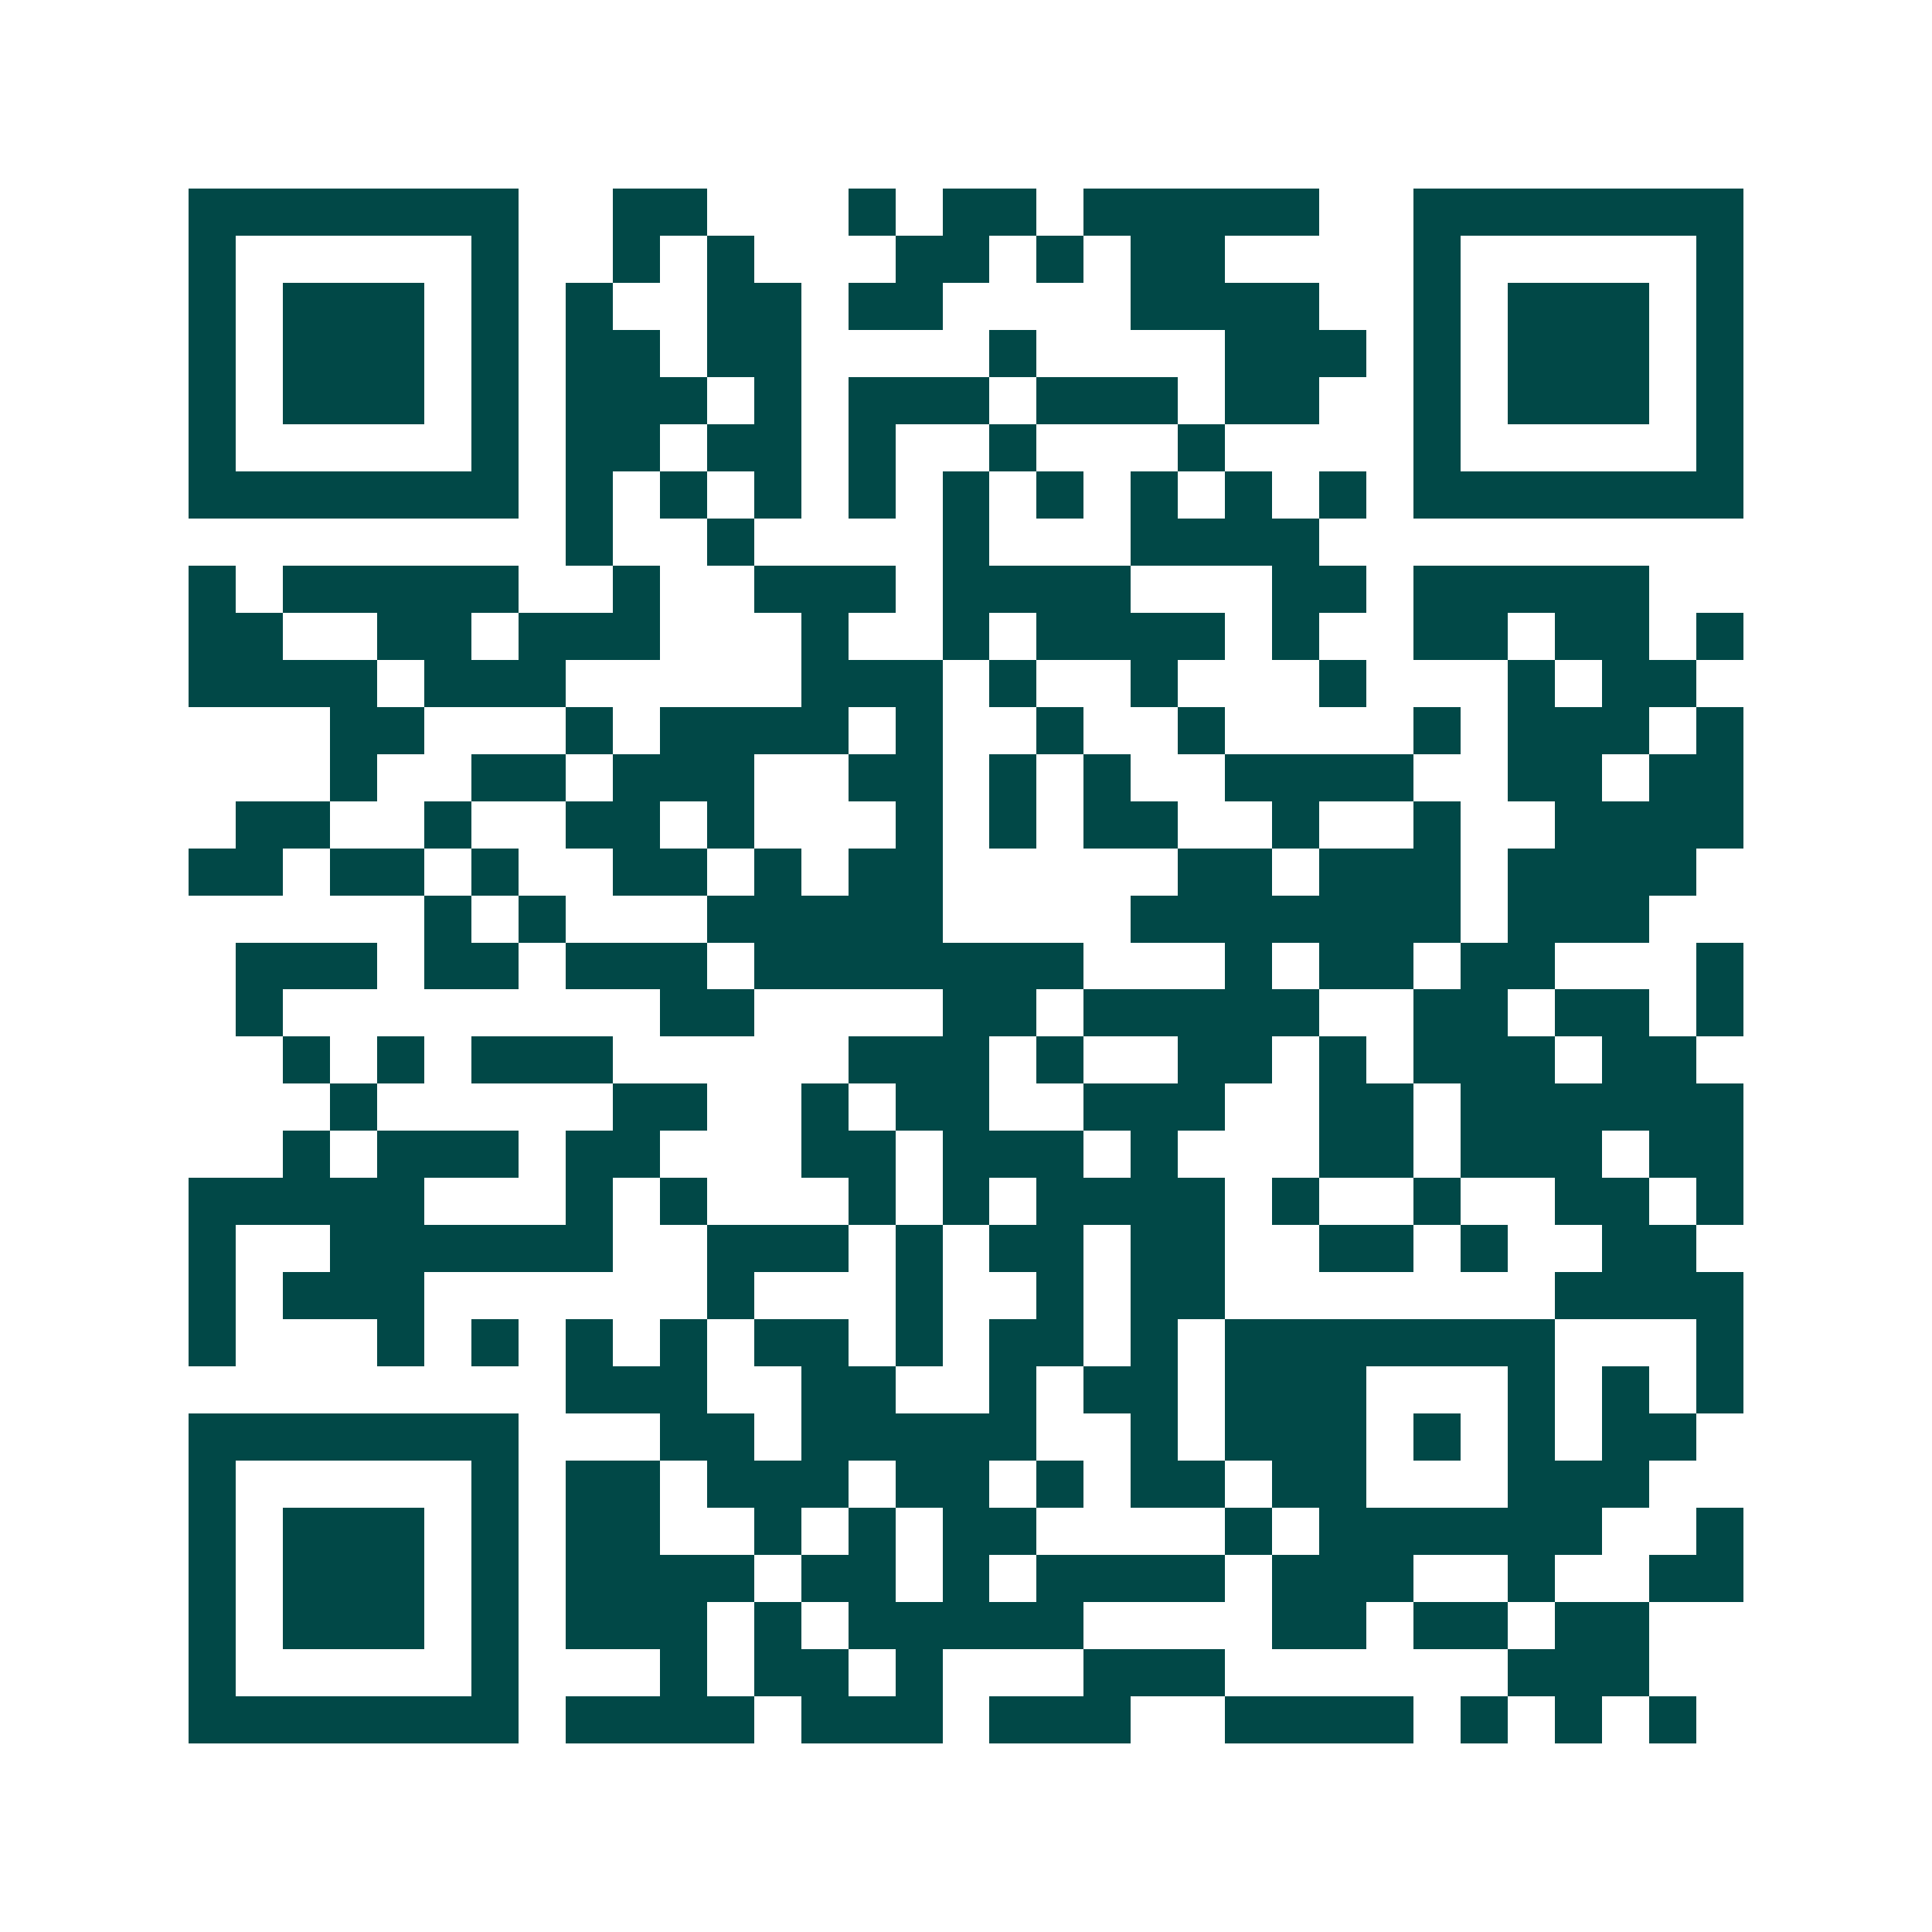 <svg xmlns="http://www.w3.org/2000/svg" width="200" height="200" viewBox="0 0 41 41" shape-rendering="crispEdges"><path fill="#ffffff" d="M0 0h41v41H0z"/><path stroke="#014847" d="M4 4.5h7m2 0h2m3 0h1m1 0h2m1 0h5m2 0h7M4 5.5h1m5 0h1m2 0h1m1 0h1m3 0h2m1 0h1m1 0h2m4 0h1m5 0h1M4 6.5h1m1 0h3m1 0h1m1 0h1m2 0h2m1 0h2m4 0h4m2 0h1m1 0h3m1 0h1M4 7.5h1m1 0h3m1 0h1m1 0h2m1 0h2m4 0h1m4 0h3m1 0h1m1 0h3m1 0h1M4 8.5h1m1 0h3m1 0h1m1 0h3m1 0h1m1 0h3m1 0h3m1 0h2m2 0h1m1 0h3m1 0h1M4 9.5h1m5 0h1m1 0h2m1 0h2m1 0h1m2 0h1m3 0h1m4 0h1m5 0h1M4 10.5h7m1 0h1m1 0h1m1 0h1m1 0h1m1 0h1m1 0h1m1 0h1m1 0h1m1 0h1m1 0h7M12 11.5h1m2 0h1m4 0h1m3 0h4M4 12.5h1m1 0h5m2 0h1m2 0h3m1 0h4m3 0h2m1 0h5M4 13.5h2m2 0h2m1 0h3m3 0h1m2 0h1m1 0h4m1 0h1m2 0h2m1 0h2m1 0h1M4 14.5h4m1 0h3m5 0h3m1 0h1m2 0h1m3 0h1m3 0h1m1 0h2M7 15.5h2m3 0h1m1 0h4m1 0h1m2 0h1m2 0h1m4 0h1m1 0h3m1 0h1M7 16.5h1m2 0h2m1 0h3m2 0h2m1 0h1m1 0h1m2 0h4m2 0h2m1 0h2M5 17.5h2m2 0h1m2 0h2m1 0h1m3 0h1m1 0h1m1 0h2m2 0h1m2 0h1m2 0h4M4 18.5h2m1 0h2m1 0h1m2 0h2m1 0h1m1 0h2m5 0h2m1 0h3m1 0h4M9 19.5h1m1 0h1m3 0h5m4 0h7m1 0h3M5 20.5h3m1 0h2m1 0h3m1 0h7m3 0h1m1 0h2m1 0h2m3 0h1M5 21.5h1m8 0h2m4 0h2m1 0h5m2 0h2m1 0h2m1 0h1M6 22.5h1m1 0h1m1 0h3m5 0h3m1 0h1m2 0h2m1 0h1m1 0h3m1 0h2M7 23.5h1m5 0h2m2 0h1m1 0h2m2 0h3m2 0h2m1 0h6M6 24.5h1m1 0h3m1 0h2m3 0h2m1 0h3m1 0h1m3 0h2m1 0h3m1 0h2M4 25.5h5m3 0h1m1 0h1m3 0h1m1 0h1m1 0h4m1 0h1m2 0h1m2 0h2m1 0h1M4 26.5h1m2 0h6m2 0h3m1 0h1m1 0h2m1 0h2m2 0h2m1 0h1m2 0h2M4 27.5h1m1 0h3m6 0h1m3 0h1m2 0h1m1 0h2m7 0h4M4 28.5h1m3 0h1m1 0h1m1 0h1m1 0h1m1 0h2m1 0h1m1 0h2m1 0h1m1 0h7m3 0h1M12 29.5h3m2 0h2m2 0h1m1 0h2m1 0h3m3 0h1m1 0h1m1 0h1M4 30.5h7m3 0h2m1 0h5m2 0h1m1 0h3m1 0h1m1 0h1m1 0h2M4 31.5h1m5 0h1m1 0h2m1 0h3m1 0h2m1 0h1m1 0h2m1 0h2m3 0h3M4 32.5h1m1 0h3m1 0h1m1 0h2m2 0h1m1 0h1m1 0h2m4 0h1m1 0h6m2 0h1M4 33.5h1m1 0h3m1 0h1m1 0h4m1 0h2m1 0h1m1 0h4m1 0h3m2 0h1m2 0h2M4 34.5h1m1 0h3m1 0h1m1 0h3m1 0h1m1 0h5m4 0h2m1 0h2m1 0h2M4 35.5h1m5 0h1m3 0h1m1 0h2m1 0h1m3 0h3m6 0h3M4 36.5h7m1 0h4m1 0h3m1 0h3m2 0h4m1 0h1m1 0h1m1 0h1"/></svg>
